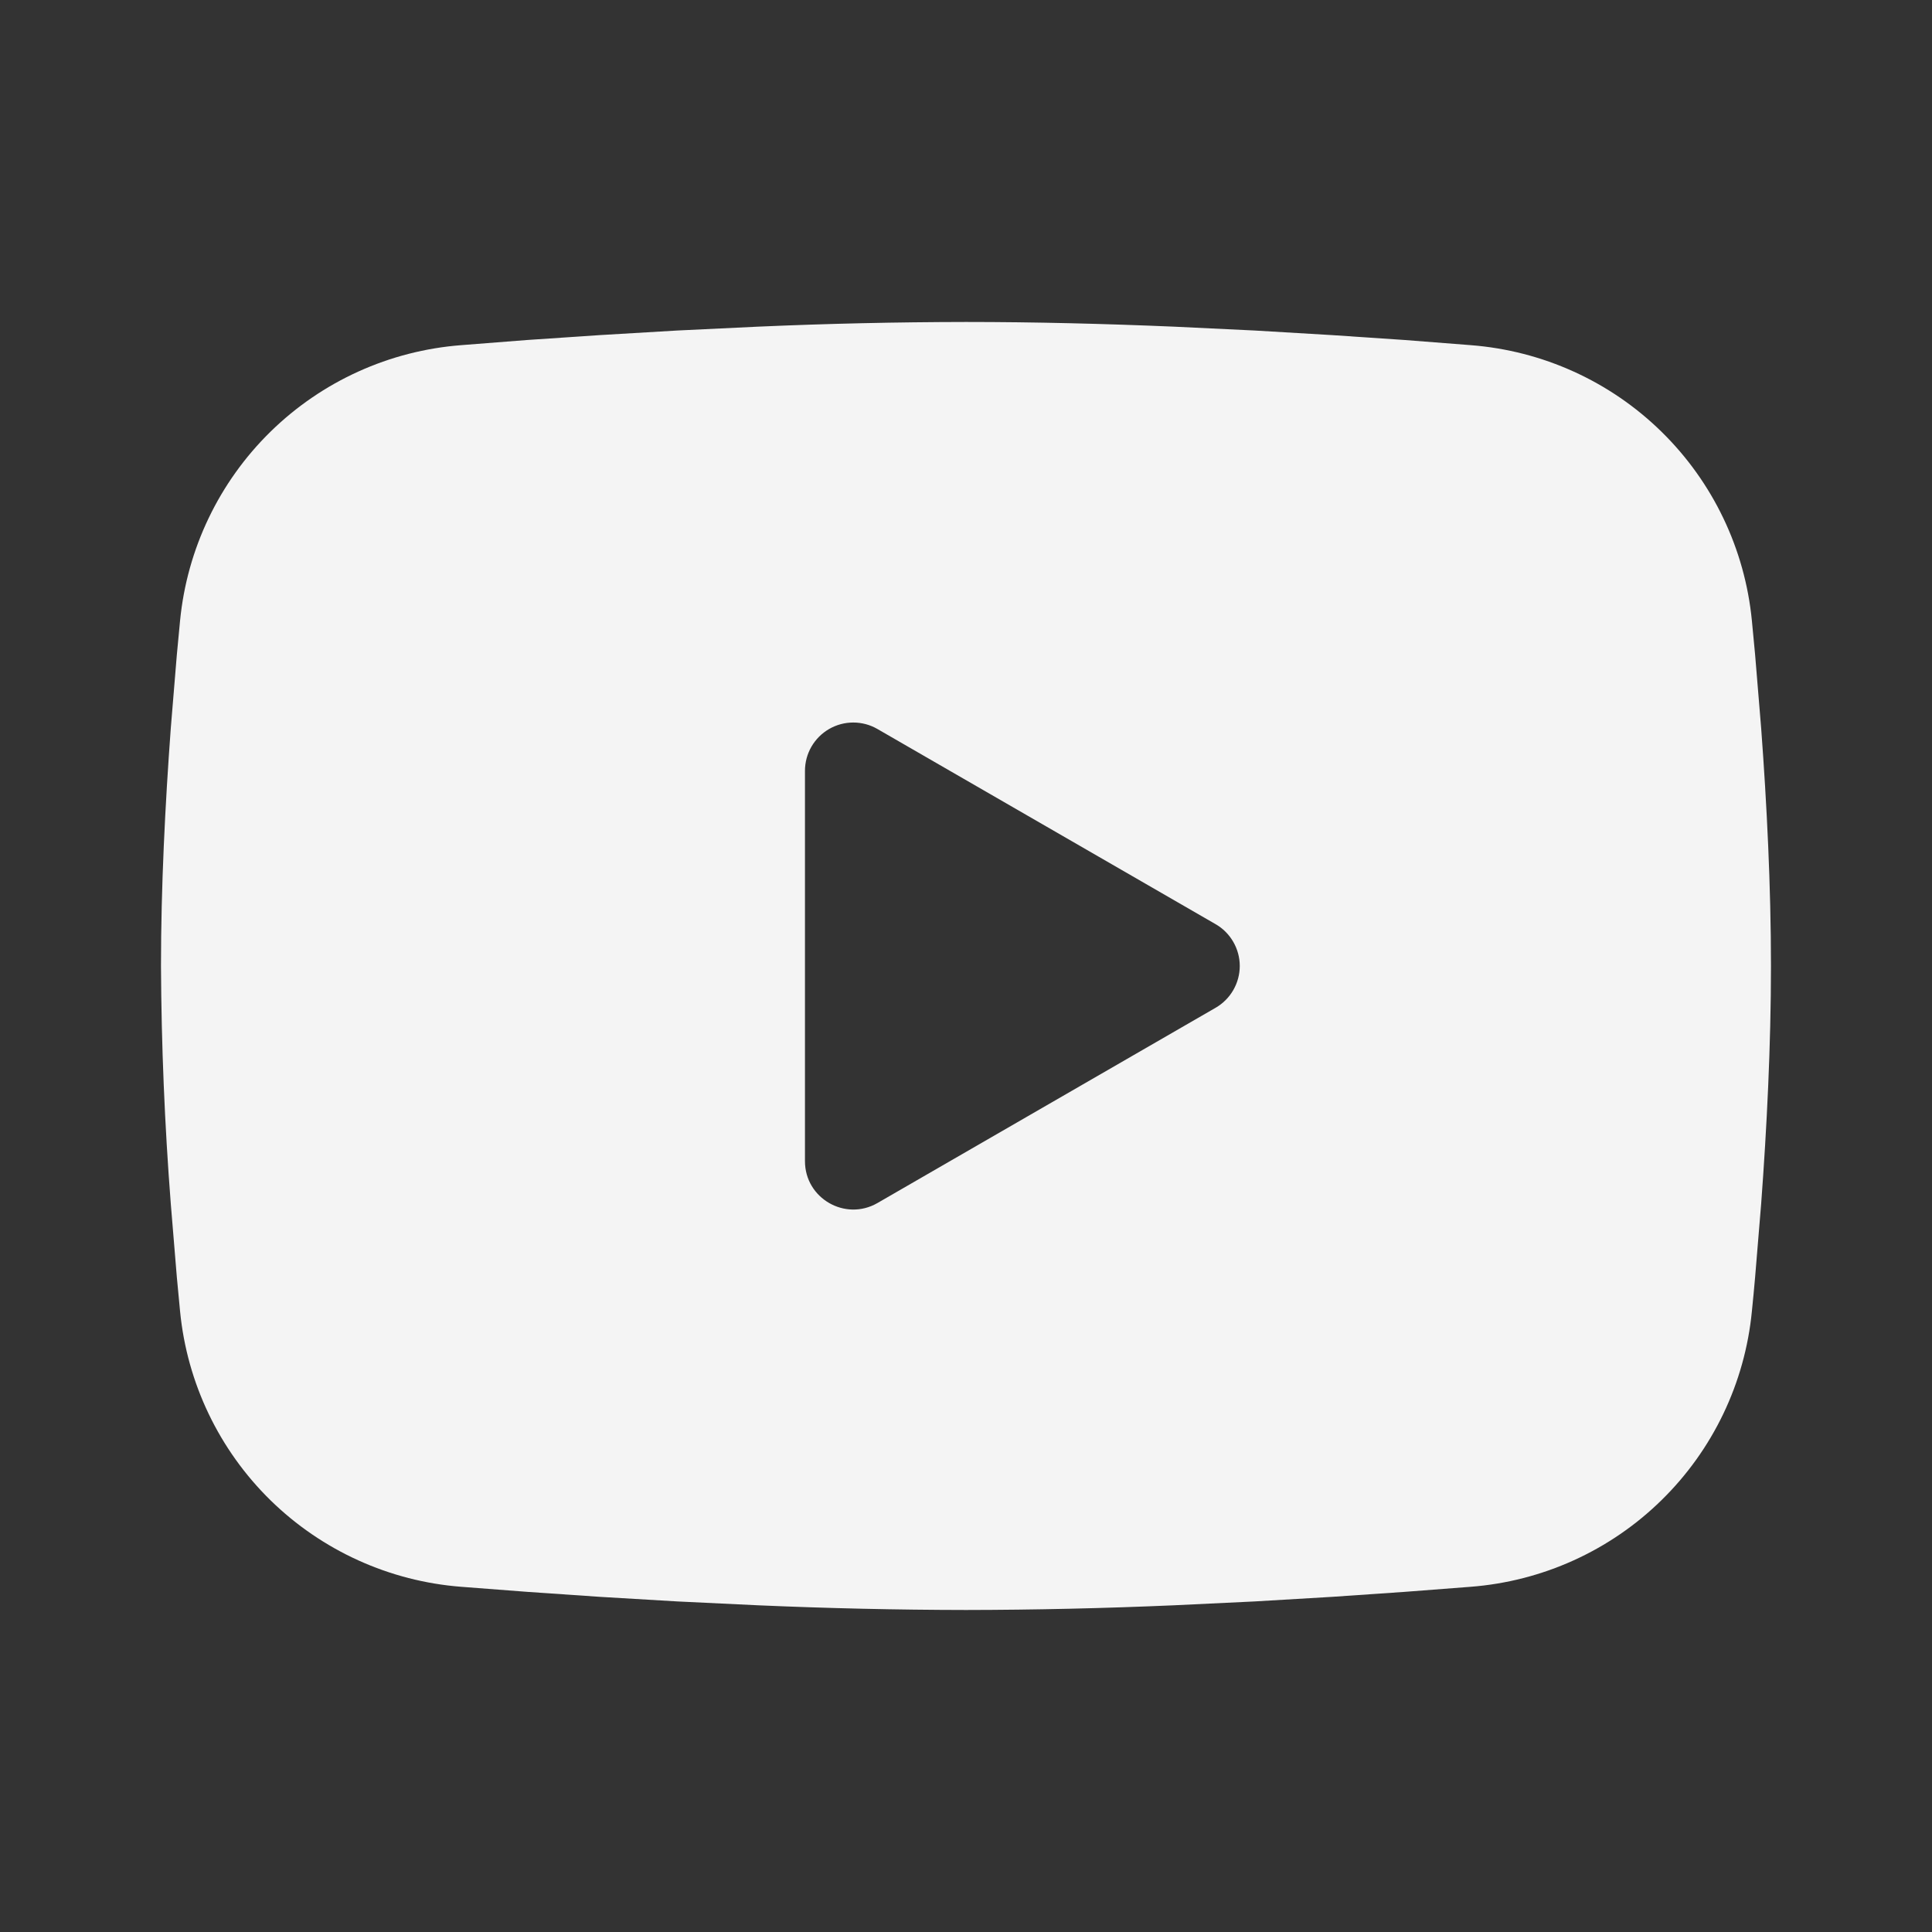 <svg width="40" height="40" viewBox="0 0 40 40" fill="none" xmlns="http://www.w3.org/2000/svg">
<rect x="0" y="0" width="40" height="40" fill="#333333" stroke="none"/>
<g id="mingcute:youtube-fill" clip-path="url(#clip0_1_4589)">
<g id="Group">
<path id="Vector" fill-rule="evenodd" clip-rule="evenodd" d="M20 6.666C21.425 6.666 22.886 6.703 24.303 6.763L25.976 6.843L27.578 6.938L29.078 7.039L30.448 7.146C31.935 7.26 33.334 7.894 34.399 8.938C35.464 9.981 36.127 11.367 36.271 12.851L36.338 13.559L36.463 15.076C36.58 16.648 36.666 18.361 36.666 19.999C36.666 21.638 36.58 23.351 36.463 24.923L36.338 26.439C36.316 26.683 36.295 26.918 36.271 27.148C36.127 28.632 35.464 30.018 34.398 31.061C33.333 32.105 31.933 32.739 30.446 32.853L29.08 32.958L27.58 33.061L25.976 33.156L24.303 33.236C22.869 33.298 21.435 33.331 20 33.333C18.565 33.331 17.13 33.298 15.696 33.236L14.023 33.156L12.421 33.061L10.921 32.958L9.551 32.853C8.065 32.739 6.666 32.104 5.6 31.061C4.535 30.017 3.872 28.632 3.728 27.148L3.661 26.439L3.536 24.923C3.409 23.285 3.341 21.642 3.333 19.999C3.333 18.361 3.42 16.648 3.536 15.076L3.661 13.559C3.683 13.316 3.705 13.081 3.728 12.851C3.872 11.367 4.535 9.982 5.6 8.938C6.665 7.895 8.063 7.26 9.55 7.146L10.918 7.039L12.418 6.938L14.021 6.843L15.695 6.763C17.129 6.7 18.564 6.668 20 6.666ZM16.666 15.958V24.041C16.666 24.811 17.5 25.291 18.166 24.908L25.166 20.866C25.319 20.778 25.445 20.652 25.533 20.5C25.621 20.348 25.668 20.175 25.668 19.999C25.668 19.824 25.621 19.651 25.533 19.499C25.445 19.347 25.319 19.22 25.166 19.133L18.166 15.093C18.014 15.005 17.842 14.959 17.666 14.959C17.491 14.959 17.318 15.005 17.166 15.093C17.014 15.181 16.888 15.307 16.8 15.459C16.712 15.611 16.666 15.784 16.666 15.959V15.958Z" fill="#F4F4F4"/>
</g>
</g>
<defs>
<clipPath id="clip0_1_4589">
<rect width="40" height="40" fill="white"/>
</clipPath>
</defs>
</svg>

